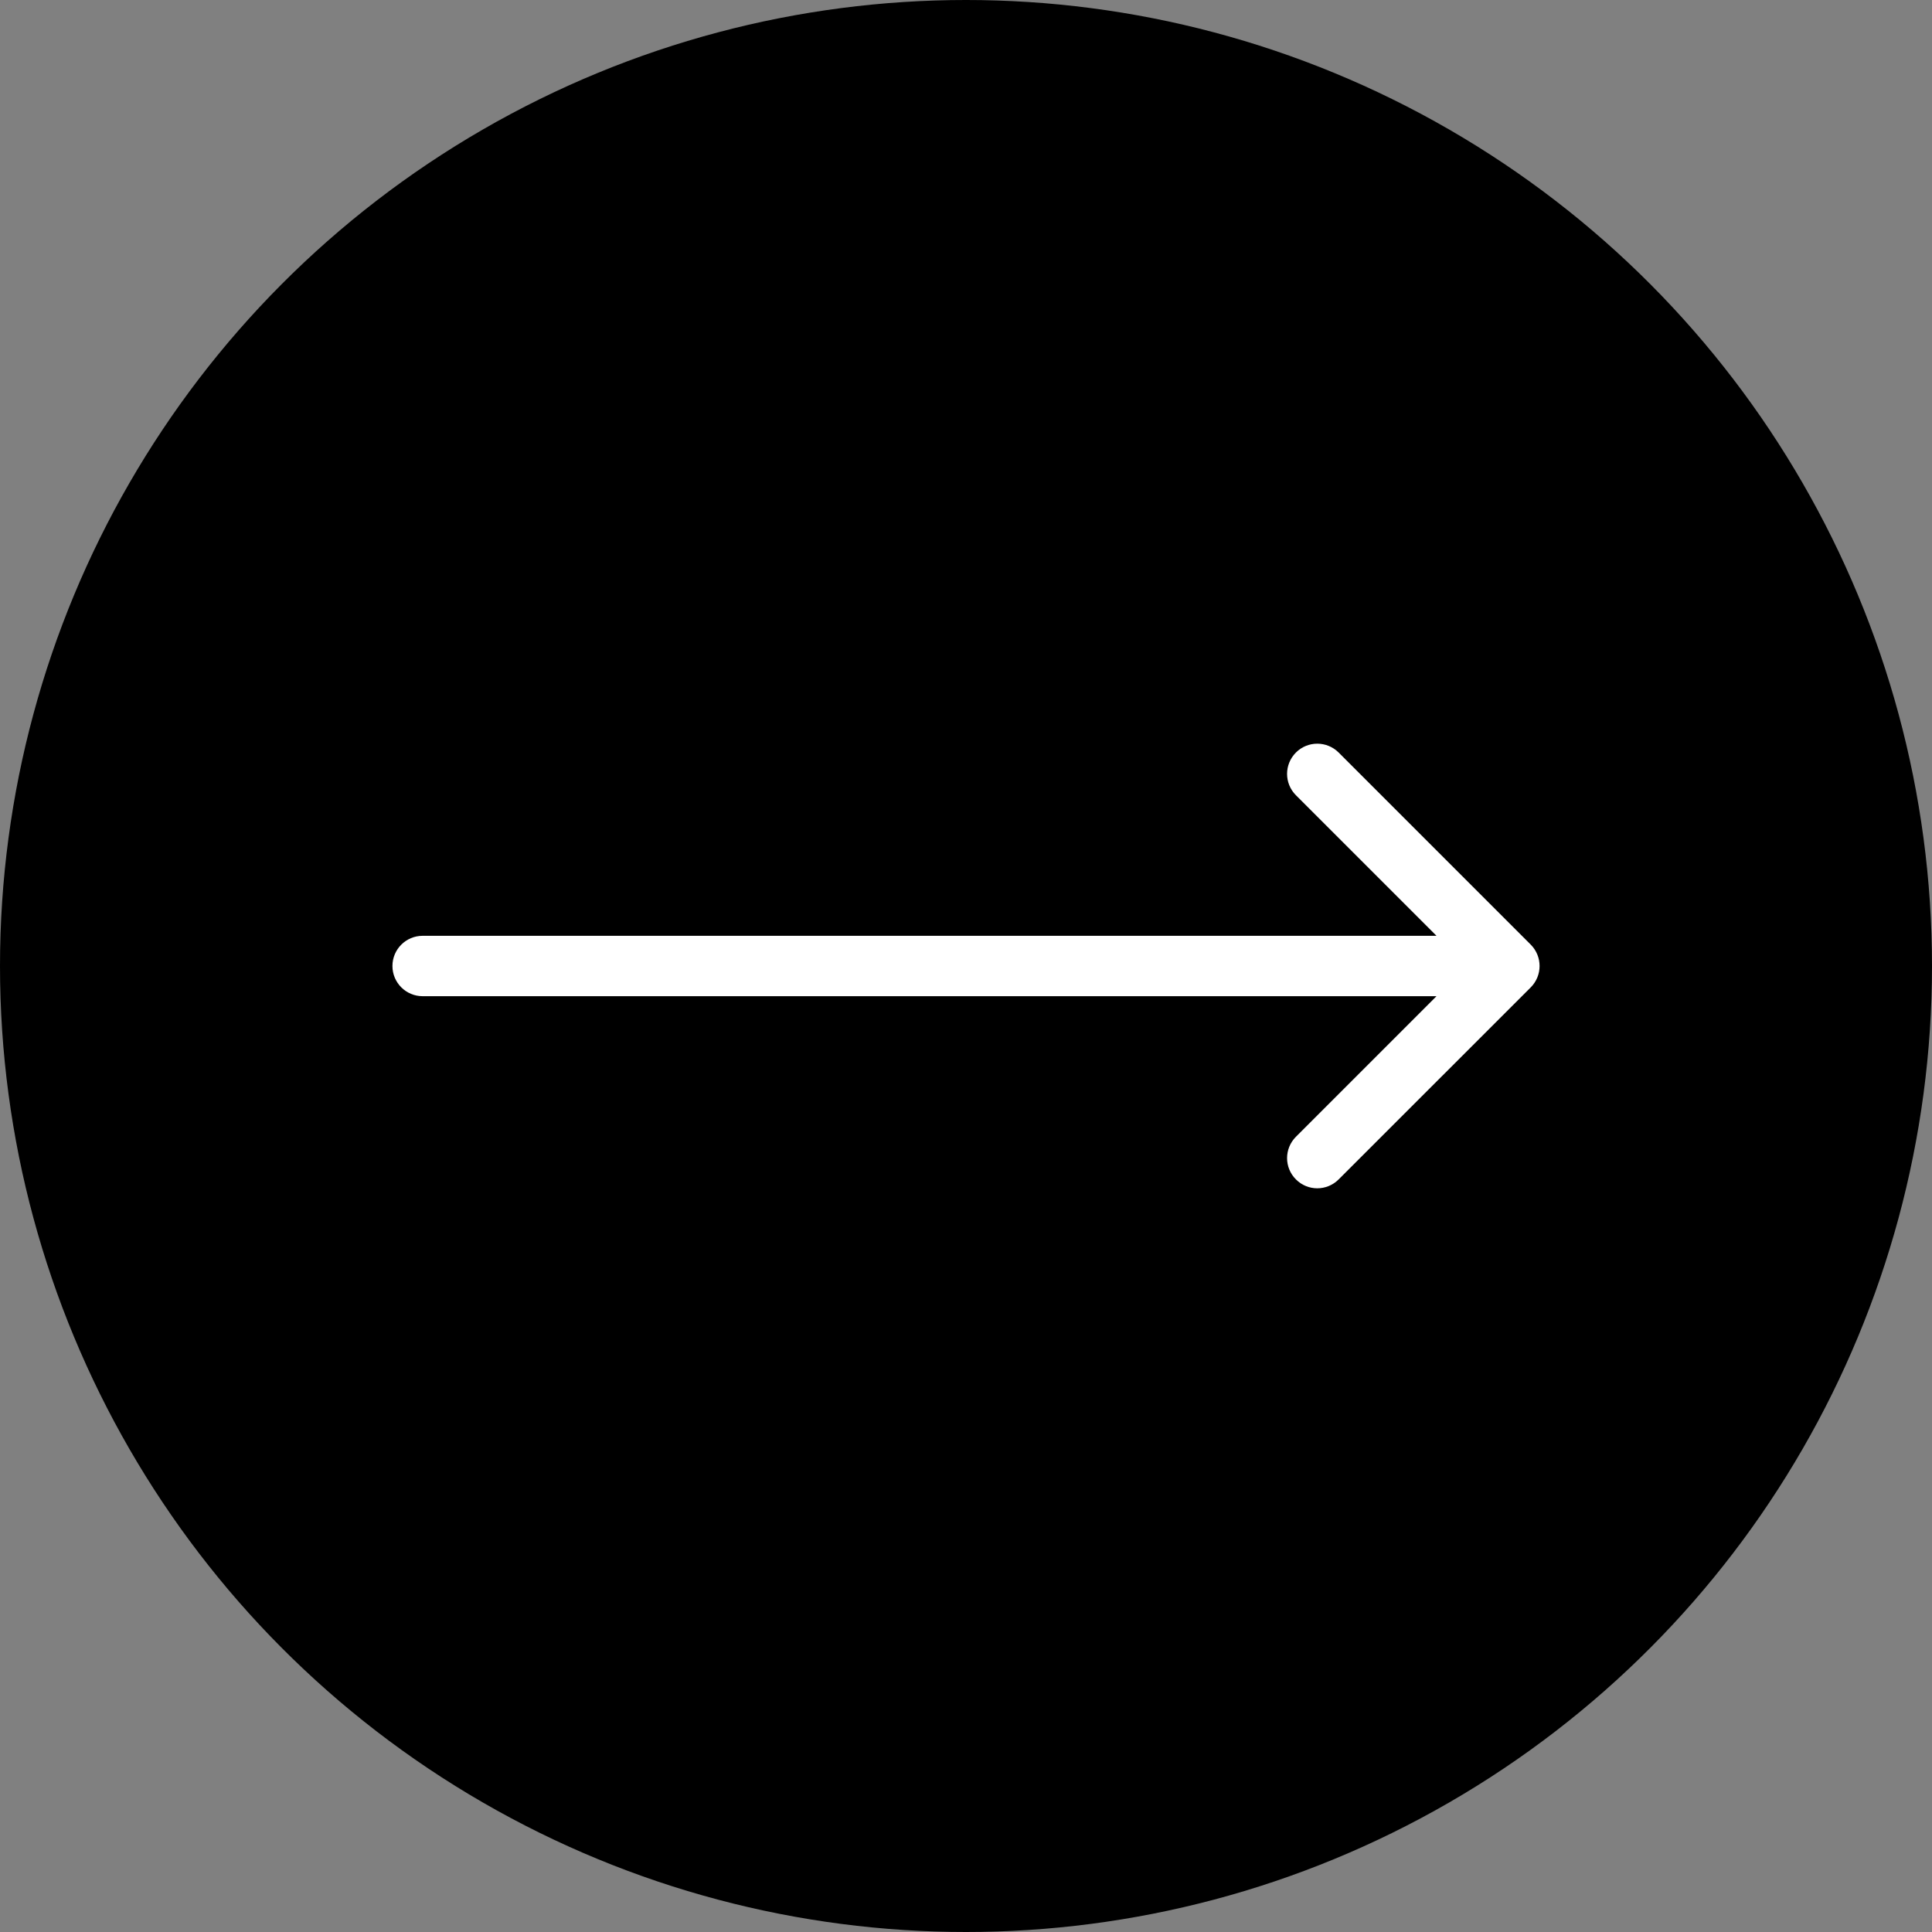 <svg width="32" height="32" viewBox="0 0 32 32" fill="none" xmlns="http://www.w3.org/2000/svg">
<rect x="0" y="0" width="32" height="32" fill="#808080" stroke="none"/>
<circle cx="16" cy="16" r="16" fill="black"/>
<path d="M7 15.5C6.724 15.5 6.5 15.724 6.5 16C6.5 16.276 6.724 16.5 7 16.5V15.5ZM25.354 16.354C25.549 16.158 25.549 15.842 25.354 15.646L22.172 12.464C21.976 12.269 21.66 12.269 21.465 12.464C21.269 12.66 21.269 12.976 21.465 13.172L24.293 16L21.465 18.828C21.269 19.024 21.269 19.34 21.465 19.535C21.66 19.731 21.976 19.731 22.172 19.535L25.354 16.354ZM7 16.5L25 16.5V15.5L7 15.5V16.5Z" fill="white"/>
</svg>
